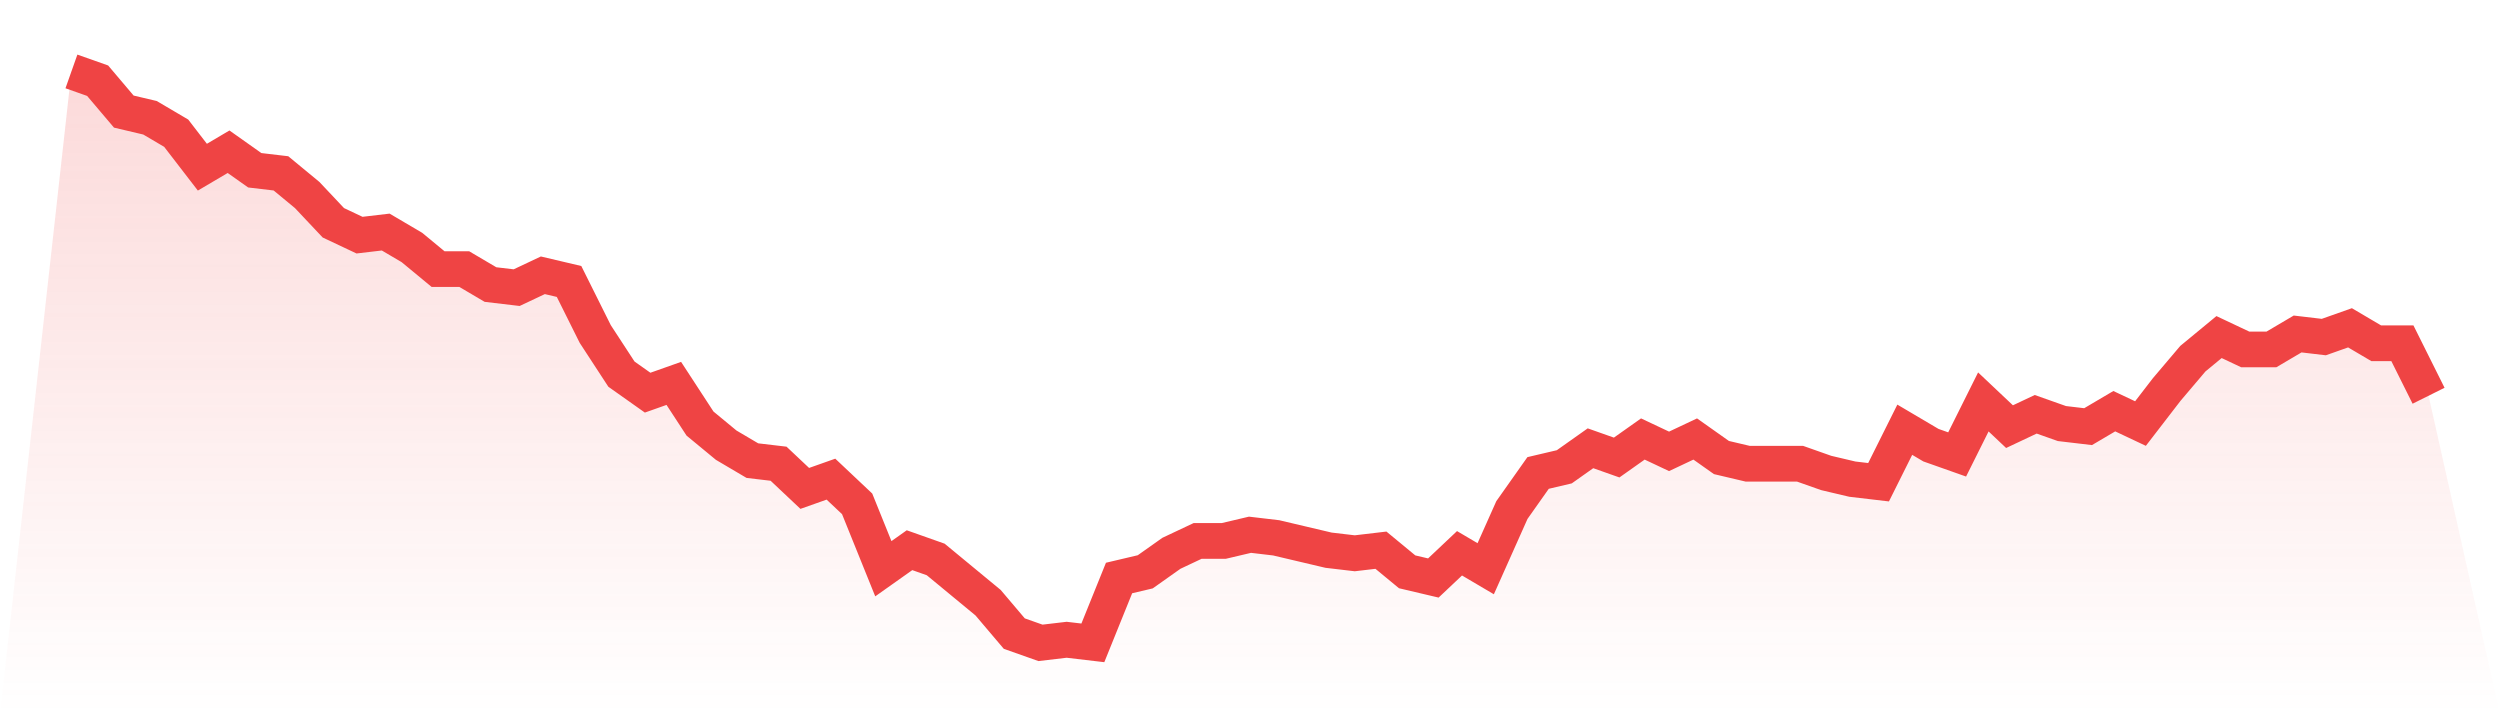 <svg viewBox="0 0 140 40" xmlns="http://www.w3.org/2000/svg">
<defs>
<linearGradient id="gradient" x1="0" x2="0" y1="0" y2="1">
<stop offset="0%" stop-color="#ef4444" stop-opacity="0.2"/>
<stop offset="100%" stop-color="#ef4444" stop-opacity="0"/>
</linearGradient>
</defs>
<path d="M4,4 L4,4 L5.467,4.519 L6.933,6.249 L8.4,6.595 L9.867,7.459 L11.333,9.362 L12.8,8.497 L14.267,9.535 L15.733,9.708 L17.2,10.919 L18.667,12.476 L20.133,13.168 L21.6,12.995 L23.067,13.859 L24.533,15.07 L26,15.07 L27.467,15.935 L28.933,16.108 L30.4,15.416 L31.867,15.762 L33.333,18.703 L34.8,20.951 L36.267,21.989 L37.733,21.47 L39.2,23.719 L40.667,24.93 L42.133,25.795 L43.6,25.968 L45.067,27.351 L46.533,26.832 L48,28.216 L49.467,31.849 L50.933,30.811 L52.4,31.33 L53.867,32.541 L55.333,33.751 L56.8,35.481 L58.267,36 L59.733,35.827 L61.2,36 L62.667,32.368 L64.133,32.022 L65.6,30.984 L67.067,30.292 L68.533,30.292 L70,29.946 L71.467,30.119 L72.933,30.465 L74.4,30.811 L75.867,30.984 L77.333,30.811 L78.8,32.022 L80.267,32.368 L81.733,30.984 L83.2,31.849 L84.667,28.562 L86.133,26.486 L87.6,26.141 L89.067,25.103 L90.533,25.622 L92,24.584 L93.467,25.276 L94.933,24.584 L96.4,25.622 L97.867,25.968 L99.333,25.968 L100.8,25.968 L102.267,26.486 L103.733,26.832 L105.2,27.005 L106.667,24.065 L108.133,24.93 L109.6,25.449 L111.067,22.508 L112.533,23.892 L114,23.2 L115.467,23.719 L116.933,23.892 L118.4,23.027 L119.867,23.719 L121.333,21.816 L122.8,20.086 L124.267,18.876 L125.733,19.568 L127.2,19.568 L128.667,18.703 L130.133,18.876 L131.6,18.357 L133.067,19.222 L134.533,19.222 L136,22.162 L140,40 L0,40 z" fill="url(#gradient)"/>
<path d="M4,4 L4,4 L5.467,4.519 L6.933,6.249 L8.4,6.595 L9.867,7.459 L11.333,9.362 L12.8,8.497 L14.267,9.535 L15.733,9.708 L17.2,10.919 L18.667,12.476 L20.133,13.168 L21.6,12.995 L23.067,13.859 L24.533,15.07 L26,15.07 L27.467,15.935 L28.933,16.108 L30.4,15.416 L31.867,15.762 L33.333,18.703 L34.8,20.951 L36.267,21.989 L37.733,21.47 L39.2,23.719 L40.667,24.93 L42.133,25.795 L43.6,25.968 L45.067,27.351 L46.533,26.832 L48,28.216 L49.467,31.849 L50.933,30.811 L52.4,31.33 L53.867,32.541 L55.333,33.751 L56.8,35.481 L58.267,36 L59.733,35.827 L61.2,36 L62.667,32.368 L64.133,32.022 L65.6,30.984 L67.067,30.292 L68.533,30.292 L70,29.946 L71.467,30.119 L72.933,30.465 L74.4,30.811 L75.867,30.984 L77.333,30.811 L78.8,32.022 L80.267,32.368 L81.733,30.984 L83.2,31.849 L84.667,28.562 L86.133,26.486 L87.6,26.141 L89.067,25.103 L90.533,25.622 L92,24.584 L93.467,25.276 L94.933,24.584 L96.4,25.622 L97.867,25.968 L99.333,25.968 L100.8,25.968 L102.267,26.486 L103.733,26.832 L105.2,27.005 L106.667,24.065 L108.133,24.93 L109.6,25.449 L111.067,22.508 L112.533,23.892 L114,23.2 L115.467,23.719 L116.933,23.892 L118.4,23.027 L119.867,23.719 L121.333,21.816 L122.8,20.086 L124.267,18.876 L125.733,19.568 L127.2,19.568 L128.667,18.703 L130.133,18.876 L131.6,18.357 L133.067,19.222 L134.533,19.222 L136,22.162" fill="none" stroke="#ef4444" stroke-width="2"/>
</svg>